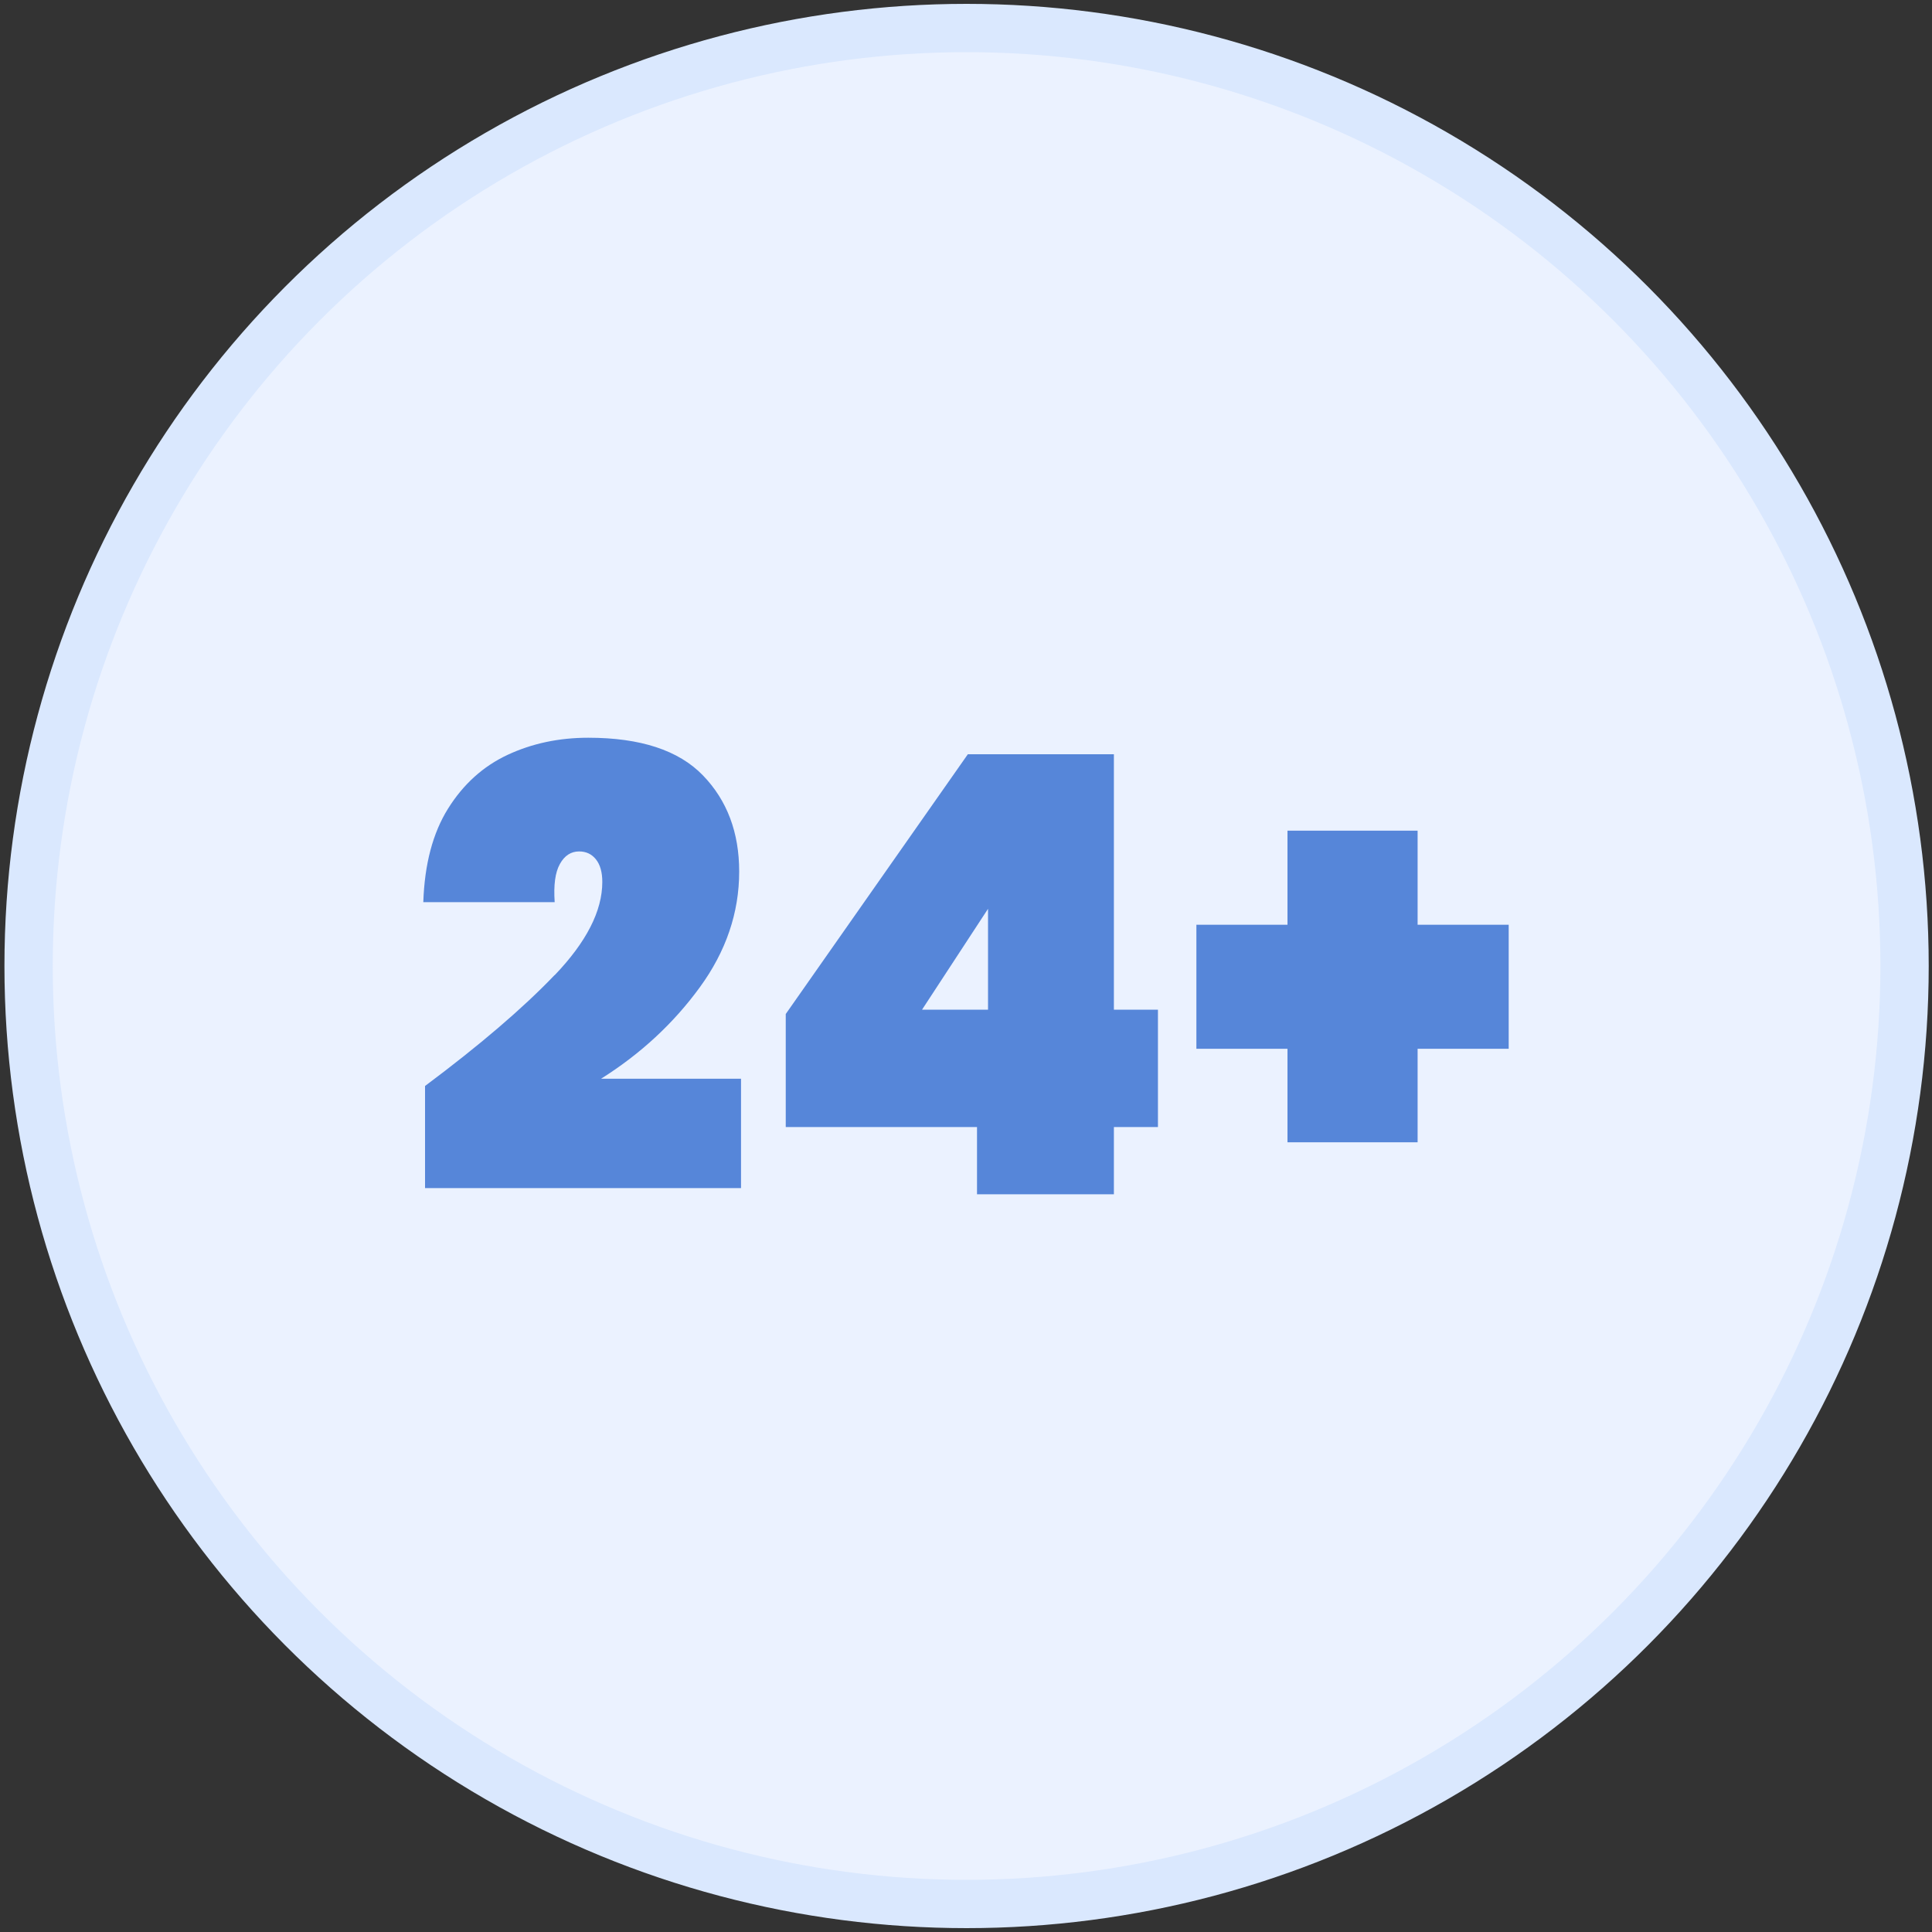 <?xml version="1.0" encoding="UTF-8"?>
<svg id="Warstwa_1" data-name="Warstwa 1" xmlns="http://www.w3.org/2000/svg" width="200" height="200" viewBox="0 0 200 200">
  <rect x="0" y="0" width="200" height="200" fill="#333333" stroke="none"/>
  <defs>
    <style>
      .cls-1 {
        fill: #5686d9;
      }

      .cls-2 {
        fill: #ebf2ff;
        stroke: #dae8fe;
        stroke-miterlimit: 10;
        stroke-width: 5px;
      }
    </style>
  </defs>
  <circle class="cls-2" cx="100.06" cy="100" r="97.1"/>
  <g>
    <path class="cls-1" d="M57.42,100.95c3.29-3.44,4.93-6.65,4.93-9.65,0-1.01-.22-1.79-.66-2.34-.44-.55-1.02-.82-1.74-.82-.84,0-1.51.43-1.99,1.3-.49.87-.66,2.18-.54,3.95h-13.6c.13-3.92.98-7.15,2.56-9.68,1.58-2.53,3.64-4.39,6.17-5.57,2.53-1.18,5.31-1.77,8.35-1.77,5.4,0,9.35,1.3,11.86,3.89,2.51,2.59,3.76,5.92,3.76,9.96,0,4.26-1.36,8.26-4.08,11.99s-6.13,6.89-10.22,9.46h14.49v11.32h-32.71v-10.57c5.65-4.22,10.12-8.04,13.41-11.48Z"/>
    <path class="cls-1" d="M81.34,116.67v-11.7l18.85-26.89h15.12v26.44h4.56v12.15h-4.56v6.96h-14.17v-6.96h-19.8ZM102.28,94.08l-6.83,10.44h6.83v-10.44Z"/>
    <path class="cls-1" d="M156.18,108.57h-9.43v9.68h-13.47v-9.68h-9.43v-12.84h9.43v-9.74h13.47v9.74h9.43v12.84Z"/>
  </g>
</svg>